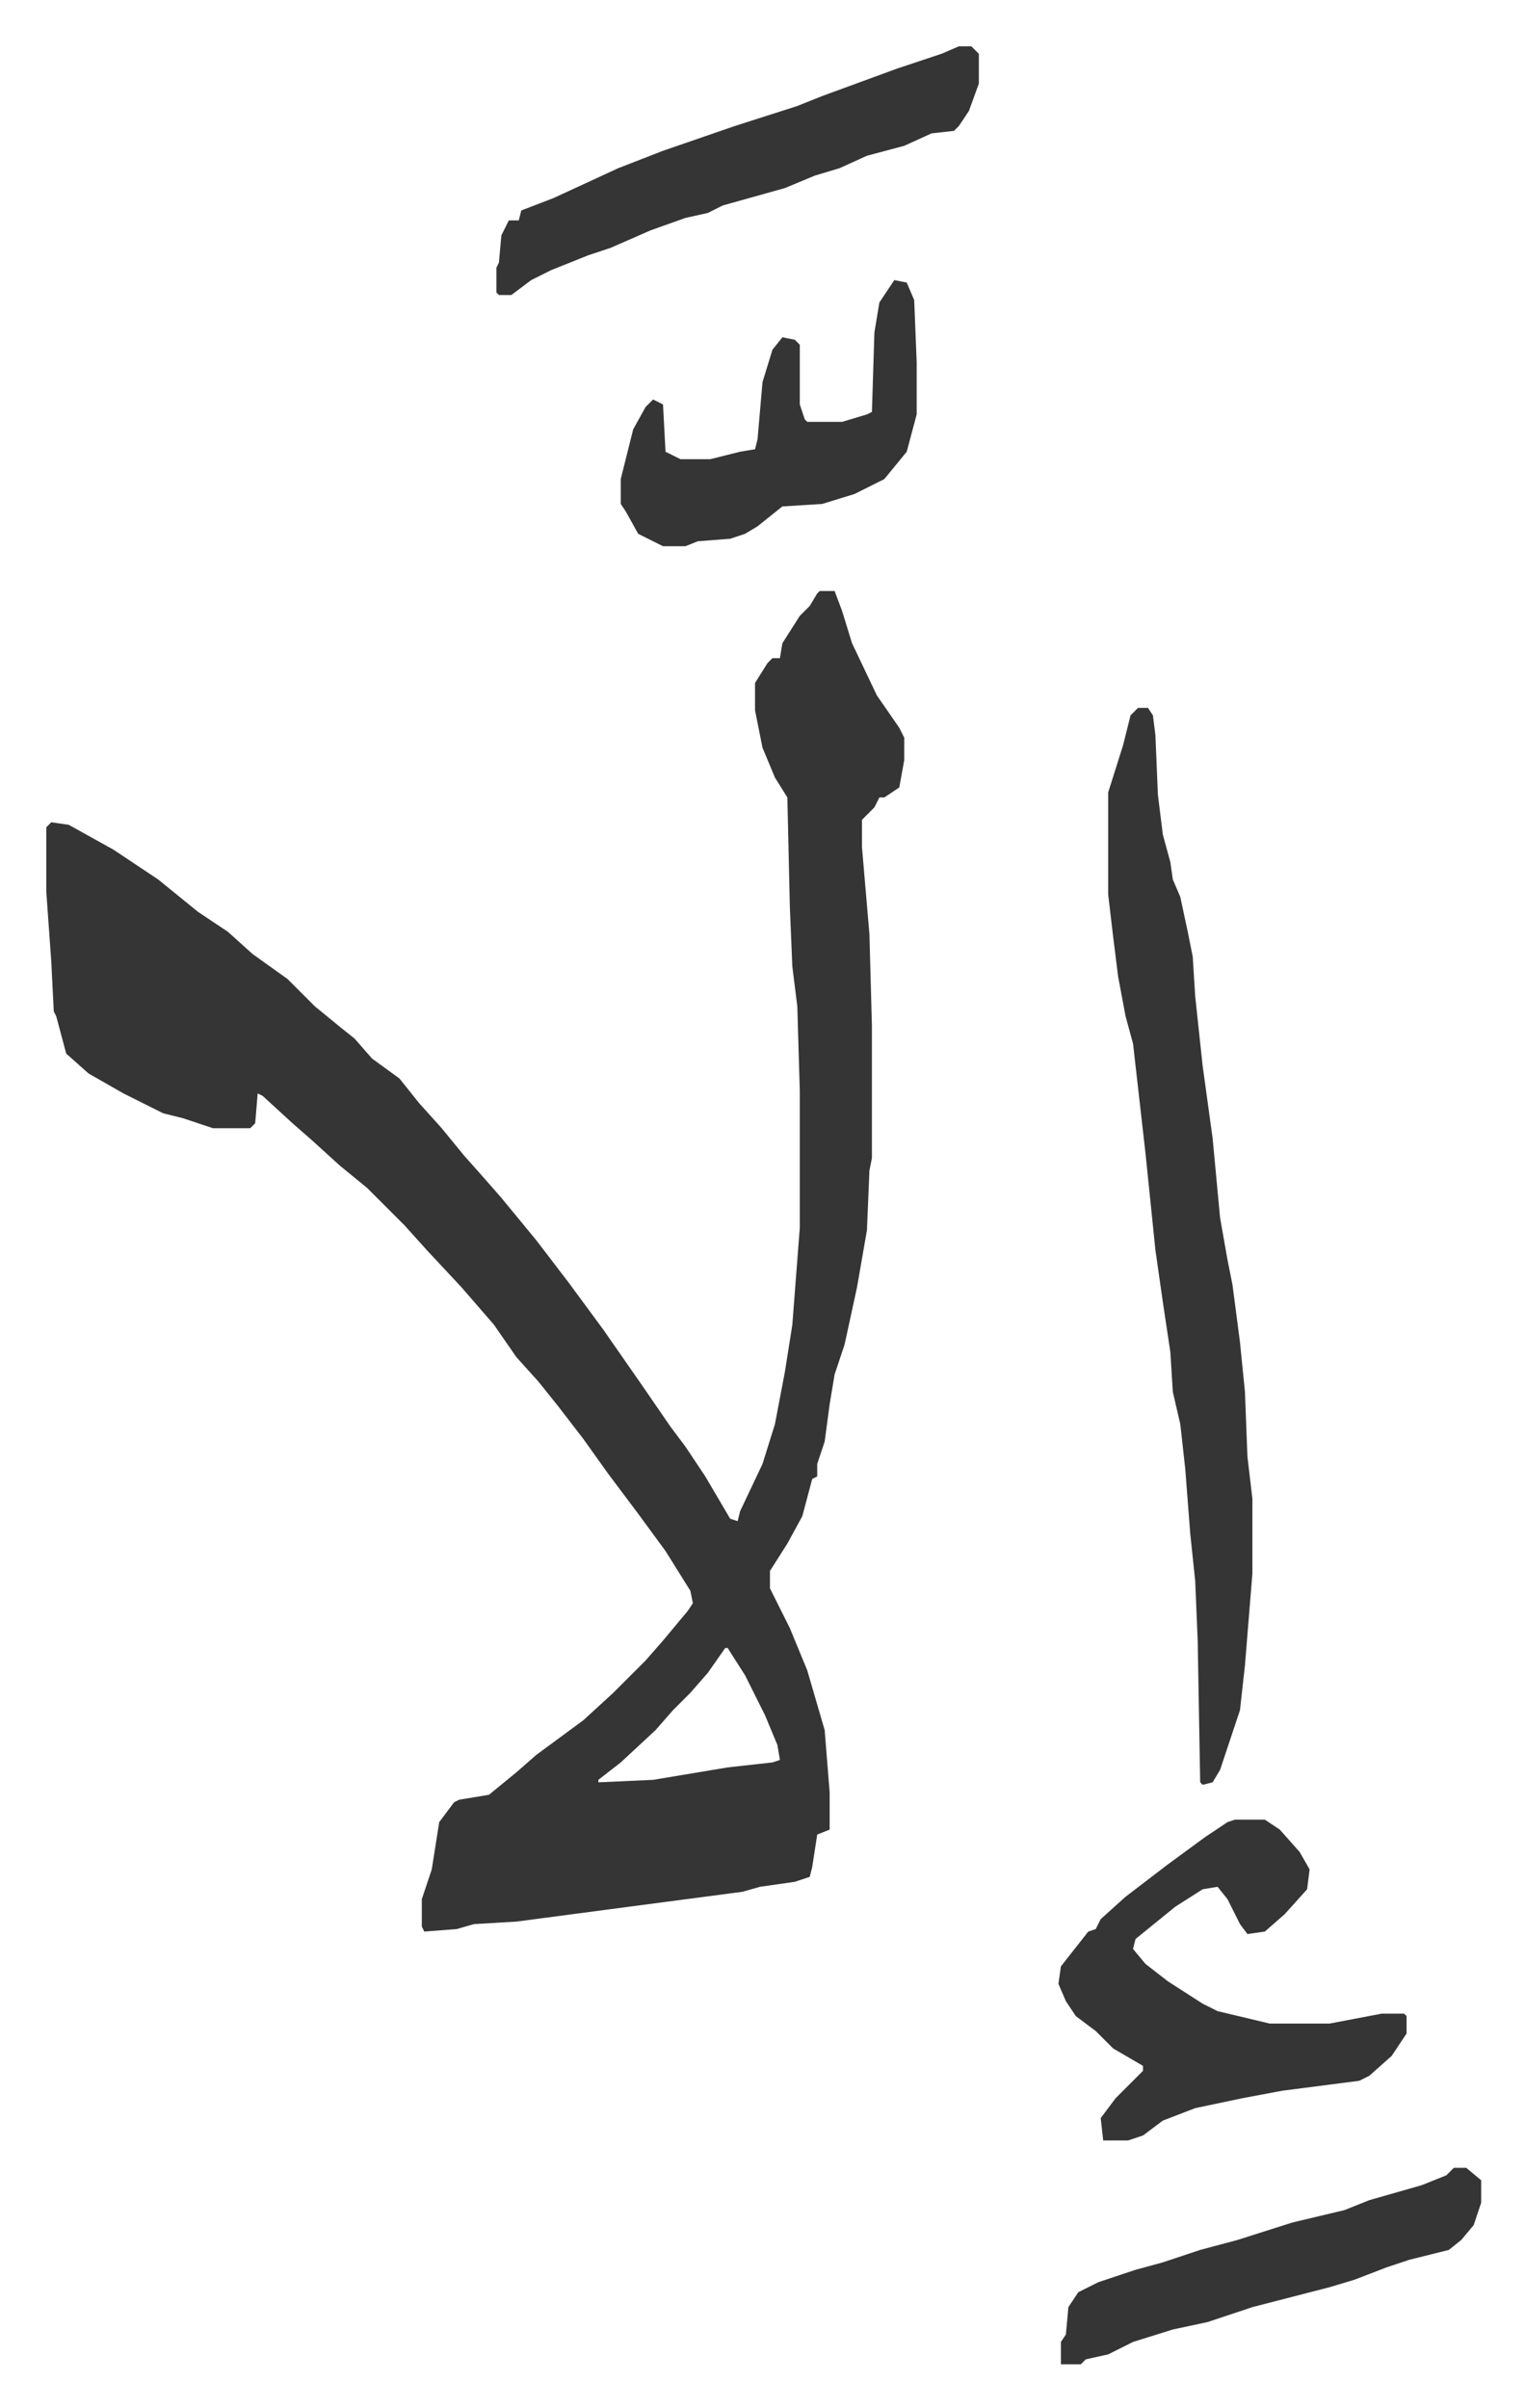 <svg xmlns="http://www.w3.org/2000/svg" role="img" viewBox="-18.62 217.38 613.24 968.24"><path fill="#353535" id="rule_normal" d="M311 455h6l3 8 4 13 10 21 9 13 2 4v9l-2 11-6 4h-2l-2 4-5 5v11l3 35 1 37v53l-1 5-1 24-4 23-5 23-4 12-2 12-2 15-3 9v5l-2 1-4 15-6 11-7 11v7l8 16 7 17 7 24 2 25v15l-5 2-2 13-1 4-6 2-14 2-7 2-38 5-53 7-17 1-7 2-13 1-1-2v-11l4-12 3-19 6-8 2-1 12-2 11-9 8-7 19-14 12-11 13-13 7-8 10-12 2-3-1-5-10-16-11-15-12-16-10-14-10-13-8-10-9-10-9-13-13-15-14-15-9-10-15-15-11-9-11-10-8-7-12-11-2-1-1 12-2 2H67l-12-4-8-2-16-8-14-8-9-8-4-15-1-2-1-20-2-28v-26l2-2 7 1 18 10 18 12 16 13 12 8 10 9 14 10 11 11 11 9 5 4 7 8 11 8 8 10 9 10 9 11 8 9 7 8 14 17 13 17 14 19 16 23 11 16 6 8 8 12 10 17 3 1 1-4 9-19 5-16 4-21 3-19 3-39v-55l-1-34-2-16-1-24-1-44-5-8-5-12-3-15v-11l5-8 2-2h3l1-6 7-11 4-4 3-5zm-38 425l-7 10-7 8-7 7-7 8-14 13-9 7v1l22-1 30-5 18-2 3-1-1-6-5-12-8-16-7-11zm166-378h4l2 3 1 8 1 24 2 16 3 11 1 7 3 7 3 14 2 10 1 16 3 28 4 29 3 32 3 17 2 10 3 23 2 20 1 26 2 17v30l-3 37-2 18-8 24-3 5-4 1-1-1-1-57-1-24-2-19-2-26-2-18-3-13-1-16-3-20-3-21-4-39-5-44-3-11-3-16-2-16-2-17v-41l6-19 3-12zm39 447h12l6 4 8 9 4 7-1 8-9 10-8 7-7 1-3-4-5-10-4-5-6 1-11 7-16 13-1 4 5 6 9 7 14 9 6 3 21 5h24l21-4h9l1 1v7l-6 9-9 8-4 2-31 4-16 3-19 4-13 5-8 6-6 2h-10l-1-9 6-8 11-11v-2l-12-7-7-7-8-6-4-6-3-7 1-7 11-14 3-1 2-4 10-9 17-13 15-11 9-6zM367 236h5l3 3v12l-4 11-4 6-2 2-9 1-11 5-15 4-11 5-10 3-12 5-25 7-6 3-9 2-14 5-16 7-9 3-15 6-8 4-8 6h-5l-1-1v-10l1-2 1-11 3-6h4l1-4 13-5 26-12 18-7 29-10 25-8 10-4 30-11 18-6zm-26 94l5 1 3 7 1 25v21l-4 15-9 11-12 6-13 4-16 1-10 8-5 3-6 2-13 1-5 2h-9l-10-5-5-9-2-3v-10l5-20 5-9 3-3 4 2 1 19 6 3h12l12-3 6-1 1-4 2-23 4-13 4-5 5 1 2 2v24l2 6 1 1h14l10-3 2-1 1-32 2-12zm225 759h5l6 5v9l-3 9-5 6-5 4-16 4-9 3-13 5-10 3-31 8-18 6-14 3-16 5-10 5-9 2-2 2h-8v-9l2-3 1-11 4-6 8-4 15-5 11-3 15-5 15-4 22-7 21-5 10-4 21-6 10-4z"/></svg>
